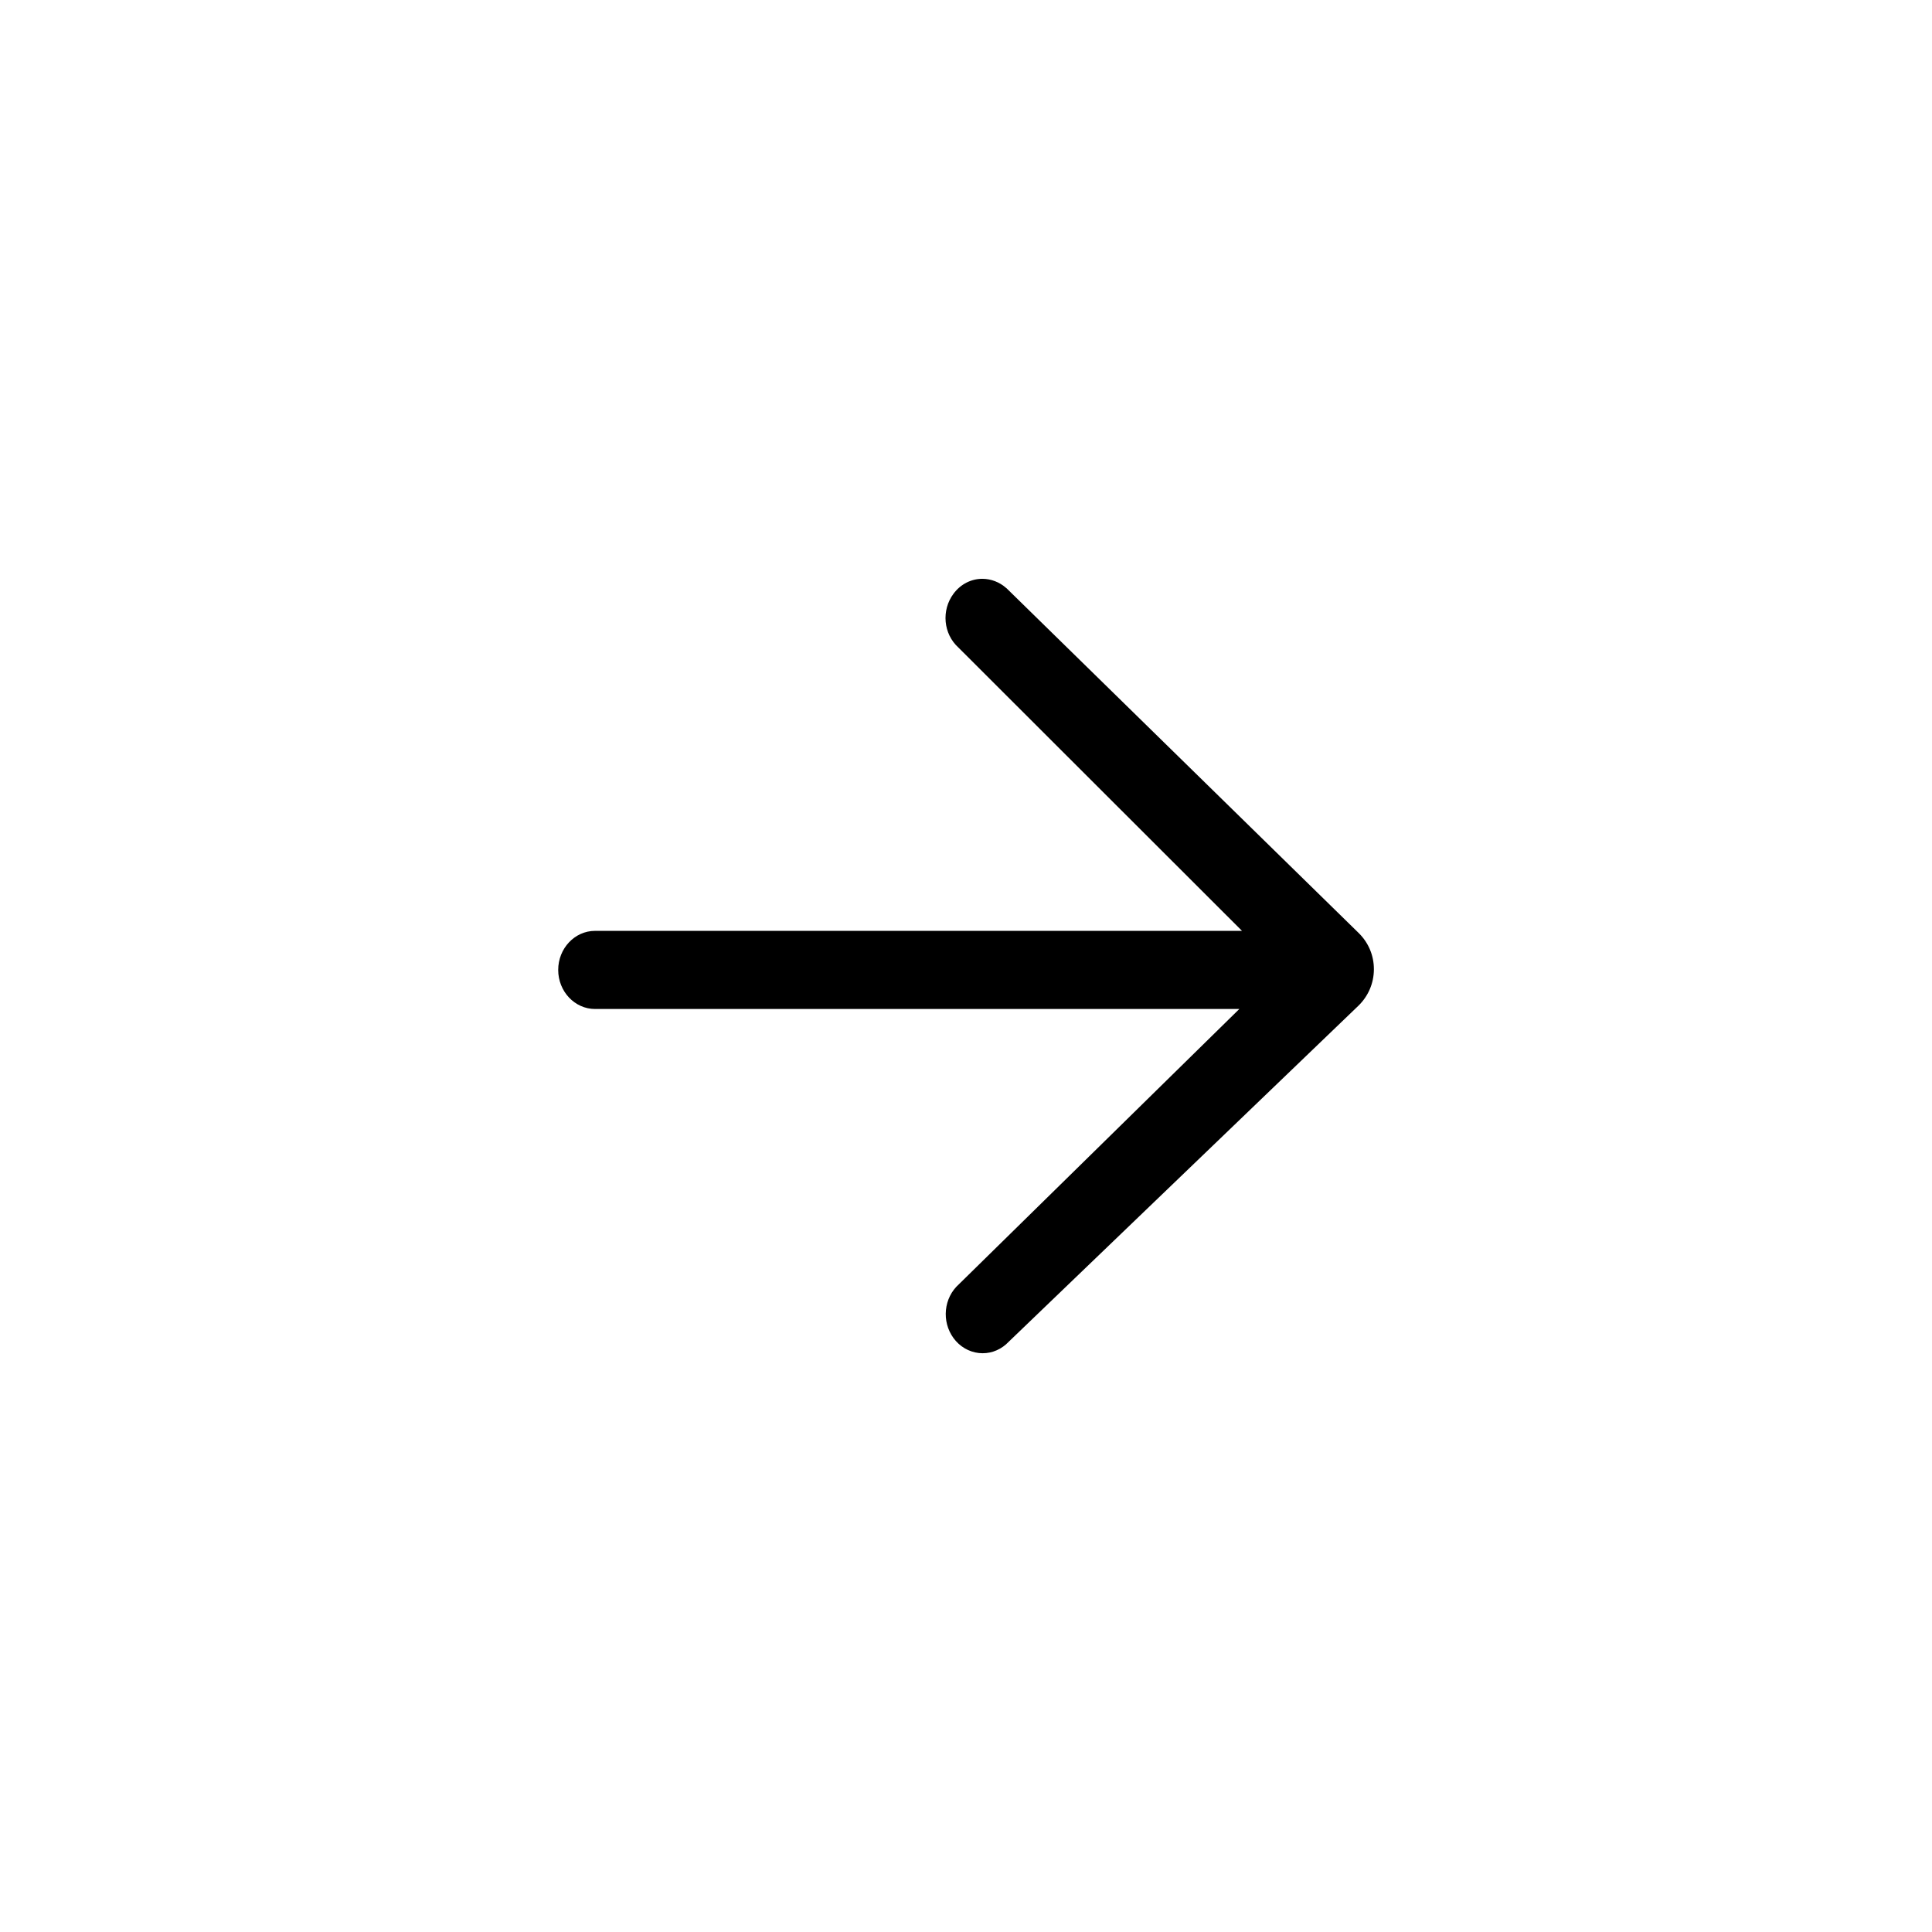 <?xml version="1.0" encoding="utf-8"?>
<!-- Generator: Adobe Illustrator 26.0.3, SVG Export Plug-In . SVG Version: 6.00 Build 0)  -->
<svg version="1.1" id="Livello_1" xmlns="http://www.w3.org/2000/svg" xmlns:xlink="http://www.w3.org/1999/xlink" x="0px" y="0px"
	 viewBox="0 0 2091.9 2091.9" style="enable-background:new 0 0 2091.9 2091.9;" xml:space="preserve">
<style type="text/css">
	.st0{fill:none;}
</style>
<path class="st0" d="M0,0h2091.9v2091.9H0V0z"/>
<path d="M1089.5,636.7l0.3,0.2l381.3,373.3c10.6,10.4,16.5,24.3,16.5,39.2c0,0.1,0,0.2,0,0.3c-0.1,15-6.1,28.9-16.8,39.3l-380.9,366
	l-0.5,0.5c-8.3,7.3-18.9,10.7-29.6,9.5c-10.8-1.2-20.8-7.1-27.4-16.2c-13.1-18-10.6-43.5,5.8-58.2l303.7-298.1H644.3
	c-22,0-39.9-19-39.9-42.3c0-23.3,17.9-42.3,39.9-42.3h700.5l-307.1-306.8c-16.3-14.8-18.6-40.3-5.3-58.2c7.6-10.3,19-16.2,31.4-16.2
	C1073.2,626.8,1082.3,630.3,1089.5,636.7z"/>
</svg>
